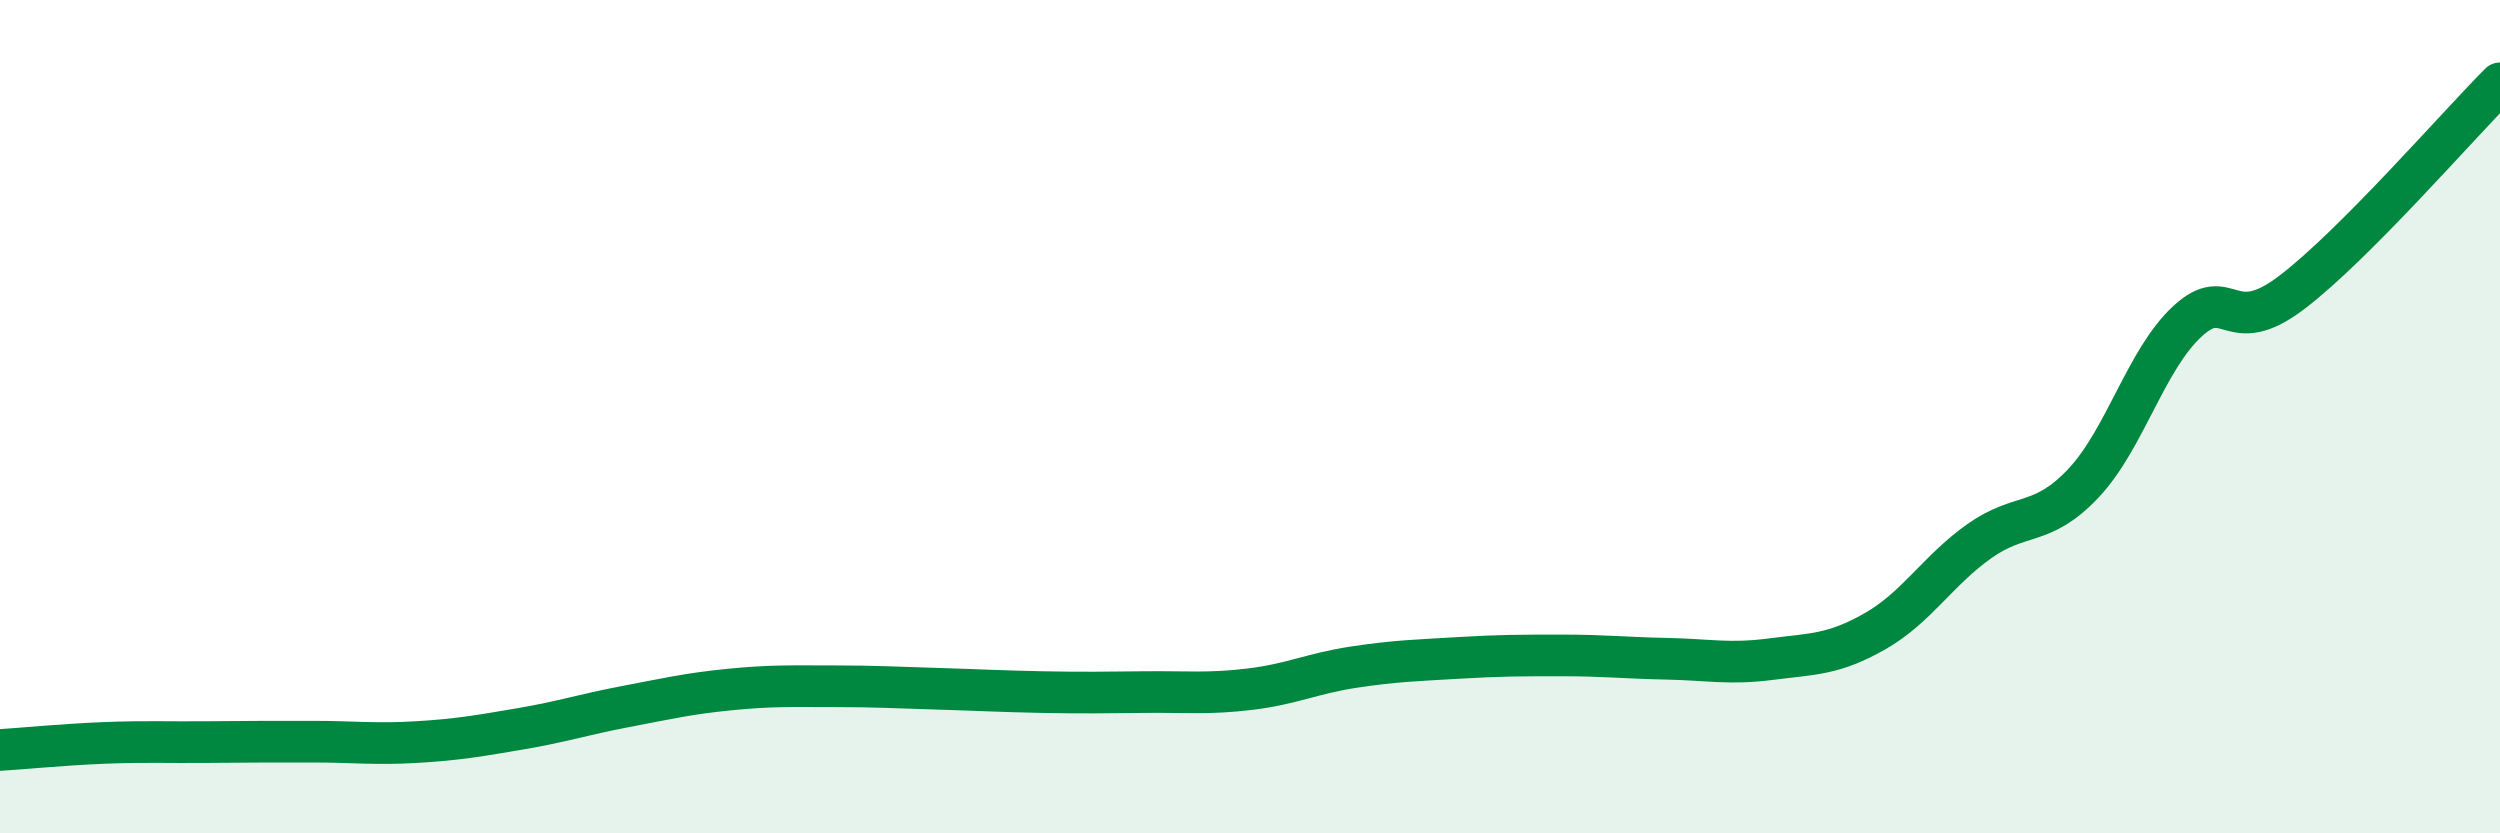 
    <svg width="60" height="20" viewBox="0 0 60 20" xmlns="http://www.w3.org/2000/svg">
      <path
        d="M 0,18 C 0.5,17.97 1.5,17.87 2.5,17.83 C 3.5,17.79 4,17.82 5,17.81 C 6,17.8 6.5,17.8 7.5,17.8 C 8.5,17.8 9,17.87 10,17.81 C 11,17.75 11.5,17.66 12.5,17.49 C 13.5,17.32 14,17.15 15,16.96 C 16,16.77 16.5,16.65 17.5,16.55 C 18.5,16.45 19,16.47 20,16.47 C 21,16.47 21.5,16.5 22.5,16.53 C 23.5,16.56 24,16.59 25,16.61 C 26,16.63 26.5,16.62 27.5,16.61 C 28.5,16.6 29,16.66 30,16.54 C 31,16.42 31.5,16.16 32.5,16.01 C 33.5,15.86 34,15.85 35,15.79 C 36,15.73 36.5,15.73 37.5,15.73 C 38.5,15.73 39,15.79 40,15.81 C 41,15.83 41.5,15.95 42.5,15.82 C 43.5,15.69 44,15.72 45,15.15 C 46,14.58 46.5,13.7 47.5,12.99 C 48.5,12.28 49,12.66 50,11.6 C 51,10.54 51.5,8.63 52.5,7.71 C 53.5,6.79 53.5,8.16 55,7.02 C 56.5,5.88 59,3 60,2L60 20L0 20Z"
        fill="#008740"
        opacity="0.1"
        stroke-linecap="round"
        stroke-linejoin="round"
      />
      <path
        d="M 0,18 C 0.5,17.97 1.5,17.87 2.5,17.83 C 3.5,17.79 4,17.82 5,17.81 C 6,17.8 6.5,17.8 7.5,17.8 C 8.5,17.8 9,17.87 10,17.81 C 11,17.75 11.5,17.66 12.5,17.49 C 13.5,17.32 14,17.15 15,16.96 C 16,16.77 16.5,16.65 17.5,16.55 C 18.5,16.45 19,16.47 20,16.47 C 21,16.47 21.5,16.5 22.5,16.53 C 23.5,16.56 24,16.59 25,16.61 C 26,16.63 26.5,16.62 27.5,16.61 C 28.5,16.6 29,16.66 30,16.54 C 31,16.42 31.5,16.16 32.5,16.01 C 33.5,15.86 34,15.85 35,15.79 C 36,15.73 36.5,15.73 37.5,15.73 C 38.5,15.73 39,15.79 40,15.81 C 41,15.83 41.5,15.95 42.5,15.82 C 43.5,15.69 44,15.72 45,15.15 C 46,14.58 46.5,13.7 47.5,12.99 C 48.5,12.28 49,12.66 50,11.6 C 51,10.54 51.5,8.63 52.5,7.71 C 53.5,6.79 53.5,8.16 55,7.02 C 56.5,5.88 59,3 60,2"
        stroke="#008740"
        stroke-width="1"
        fill="none"
        stroke-linecap="round"
        stroke-linejoin="round"
      />
    </svg>
  